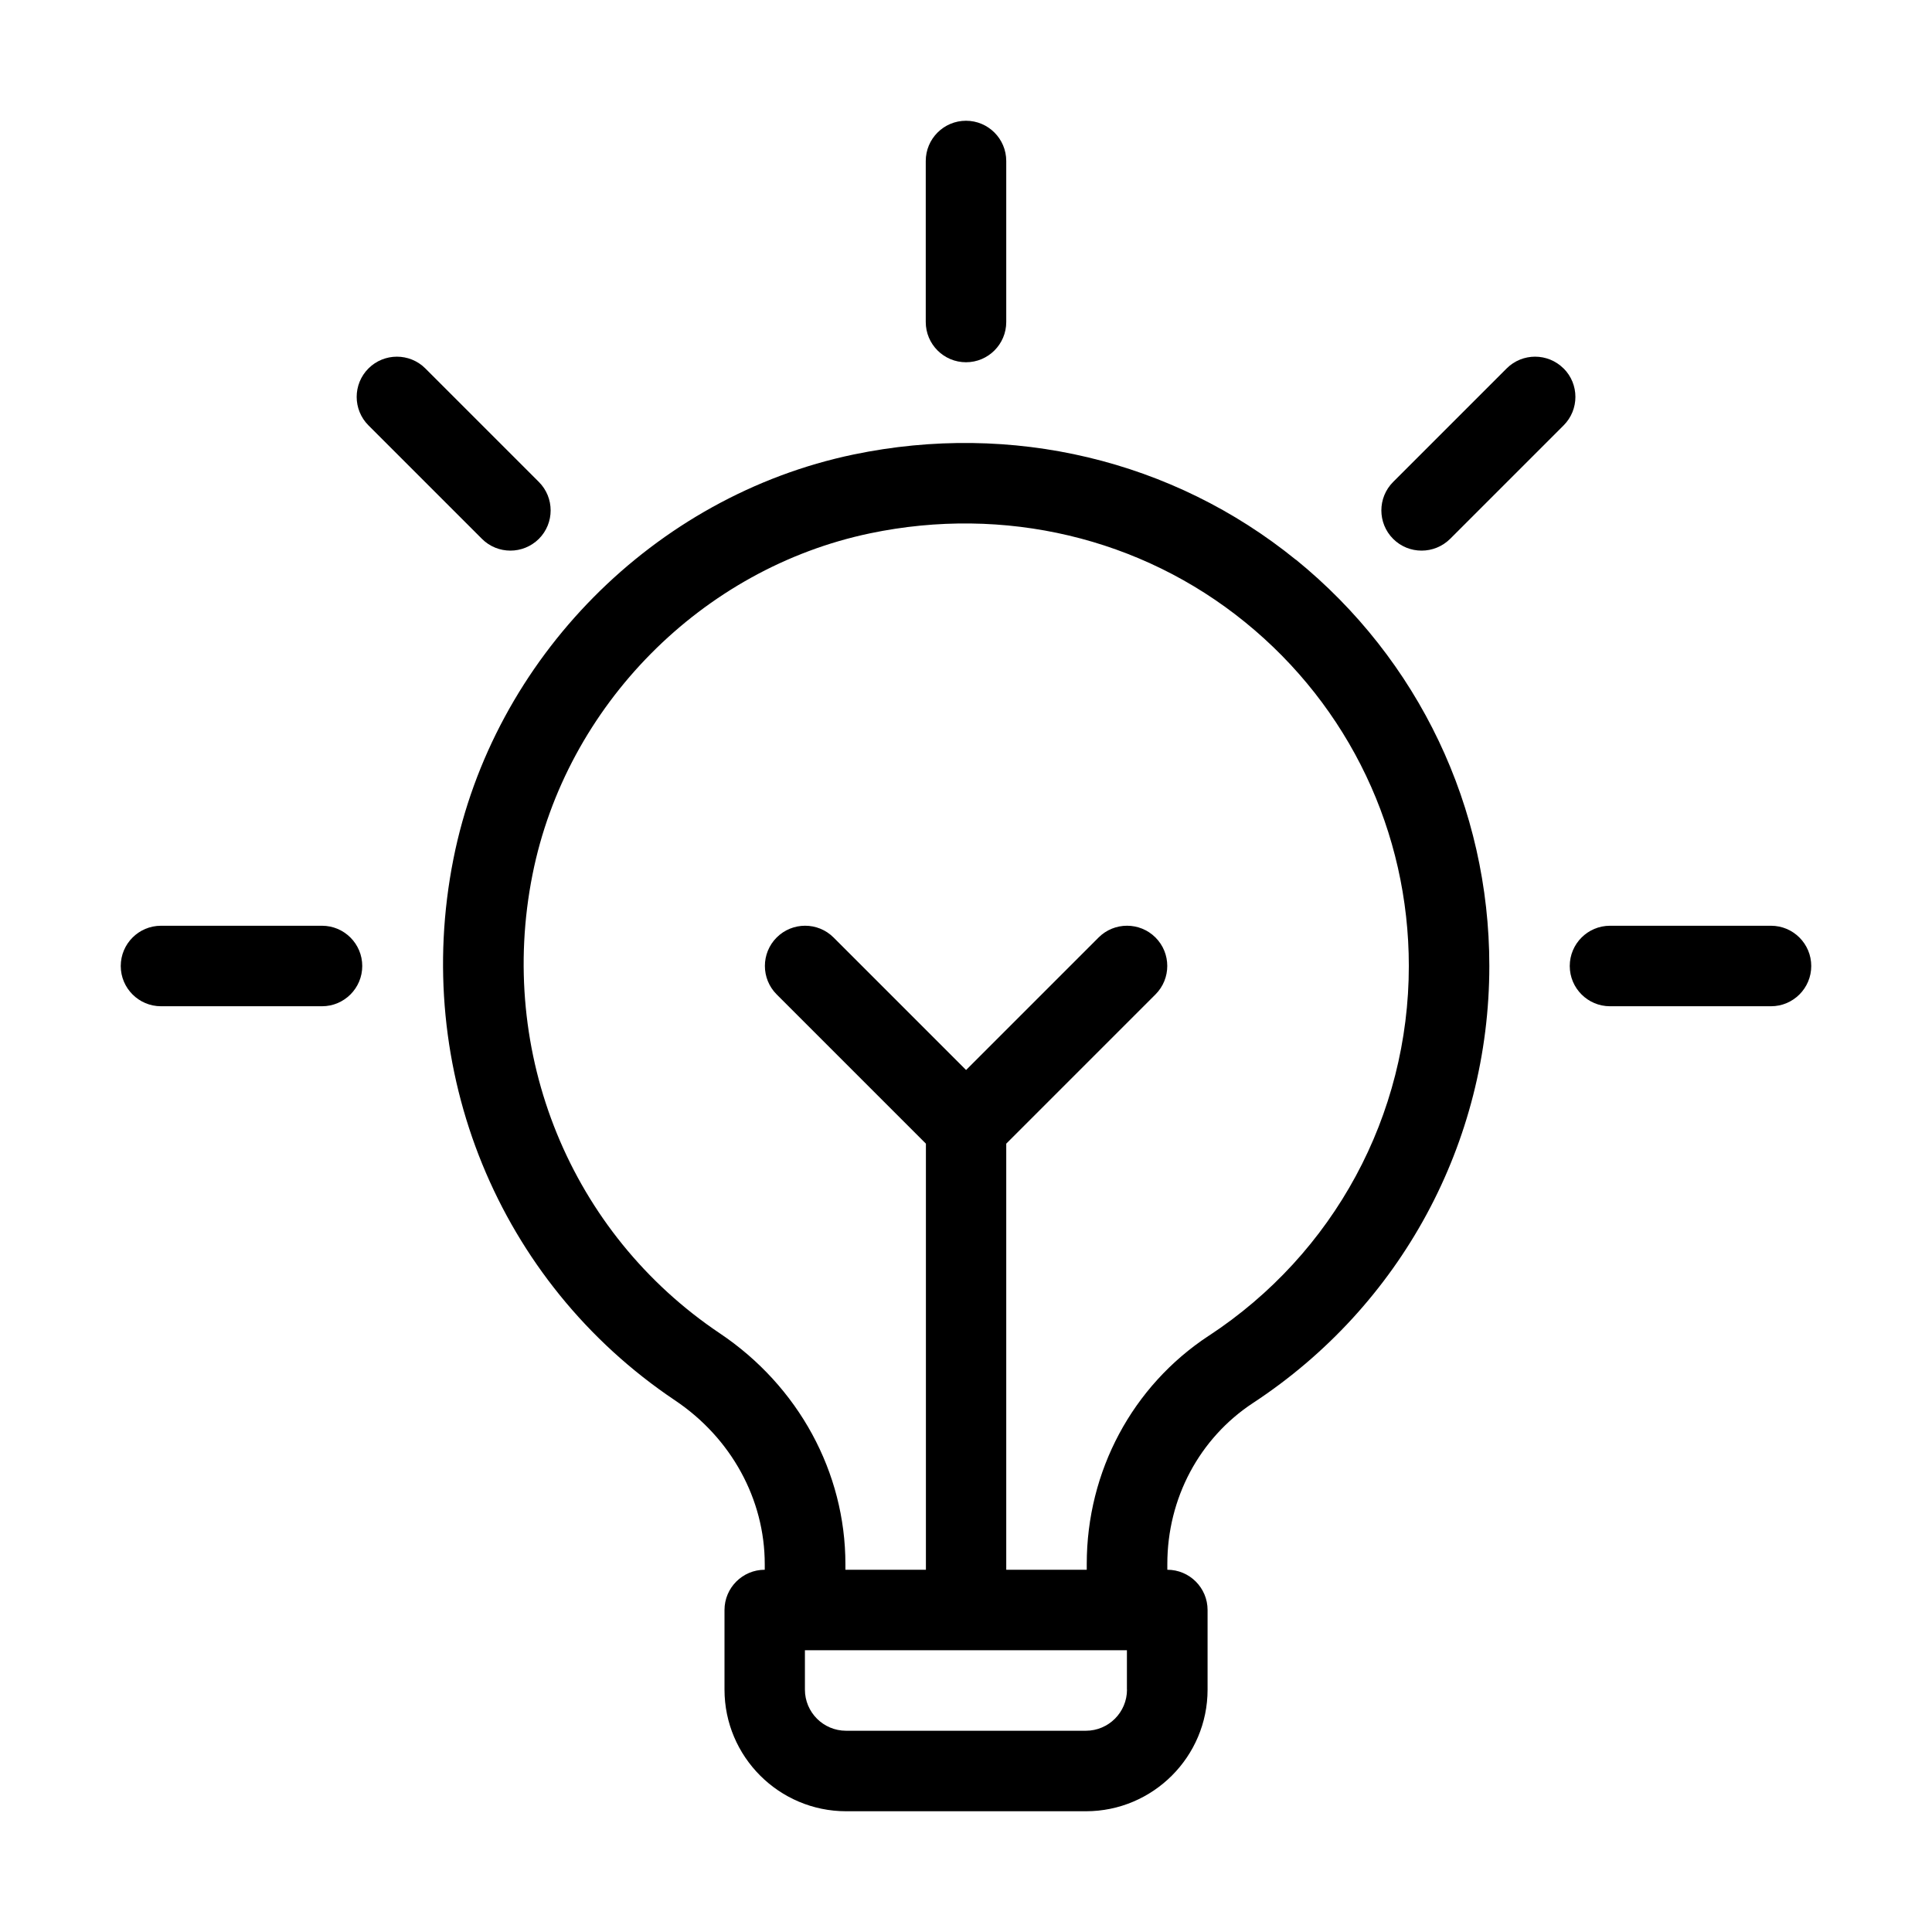 <?xml version="1.0" encoding="UTF-8"?>
<svg id="Layer_2" data-name="Layer 2" xmlns="http://www.w3.org/2000/svg" viewBox="0 0 24 24">
  <defs>
    <style>
      .cls-1 {
        stroke-width: 0px;
      }
    </style>
  </defs>
  <path class="cls-1" d="m16.097,6.953c-1.528-1.24-3.528-1.716-5.494-1.307-2.478.517-4.475,2.535-4.97,5.022-.521,2.617.559,5.257,2.751,6.727.699.468,1.116,1.229,1.116,2.035v.07c-.276,0-.5.224-.5.5v.989c0,.833.678,1.511,1.511,1.511h2.979c.833,0,1.511-.678,1.511-1.511v-.989c0-.276-.224-.5-.5-.5v-.072c0-.814.398-1.562,1.065-2,1.838-1.207,2.935-3.236,2.935-5.429,0-1.966-.876-3.806-2.403-5.047Zm-2.097,14.036c0,.282-.229.511-.511.511h-2.979c-.282,0-.511-.229-.511-.511v-.489h4v.489Zm1.016-4.396c-.949.624-1.516,1.684-1.516,2.835v.072h-1v-5.293l1.854-1.854c.195-.195.195-.512,0-.707s-.512-.195-.707,0l-1.646,1.646-1.646-1.646c-.195-.195-.512-.195-.707,0s-.195.512,0,.707l1.854,1.854v5.293h-1v-.07c0-1.141-.583-2.211-1.559-2.866-1.856-1.244-2.77-3.481-2.328-5.7.418-2.099,2.104-3.802,4.194-4.239,1.667-.348,3.366.054,4.658,1.104,1.293,1.05,2.034,2.607,2.034,4.271,0,1.855-.929,3.572-2.484,4.593Z"/>
  <path class="cls-1" d="m12,4.5c.276,0,.5-.224.5-.5v-2c0-.276-.224-.5-.5-.5s-.5.224-.5.5v2c0,.276.224.5.5.5Z"/>
  <path class="cls-1" d="m22,11.5h-2c-.276,0-.5.224-.5.5s.224.5.5.5h2c.276,0,.5-.224.5-.5s-.224-.5-.5-.5Z"/>
  <path class="cls-1" d="m4,11.5h-2c-.276,0-.5.224-.5.5s.224.5.5.5h2c.276,0,.5-.224.5-.5s-.224-.5-.5-.5Z"/>
  <path class="cls-1" d="m19.423,4.577c-.195-.195-.512-.195-.707,0l-1.41,1.41c-.195.195-.195.512,0,.707.098.098.226.146.354.146s.256-.049.354-.146l1.41-1.41c.195-.195.195-.512,0-.707Z"/>
  <path class="cls-1" d="m6.34,6.84c.128,0,.256-.049.354-.146.195-.195.195-.512,0-.707l-1.41-1.41c-.195-.195-.512-.195-.707,0s-.195.512,0,.707l1.41,1.41c.098.098.226.146.354.146Z"/>
</svg>